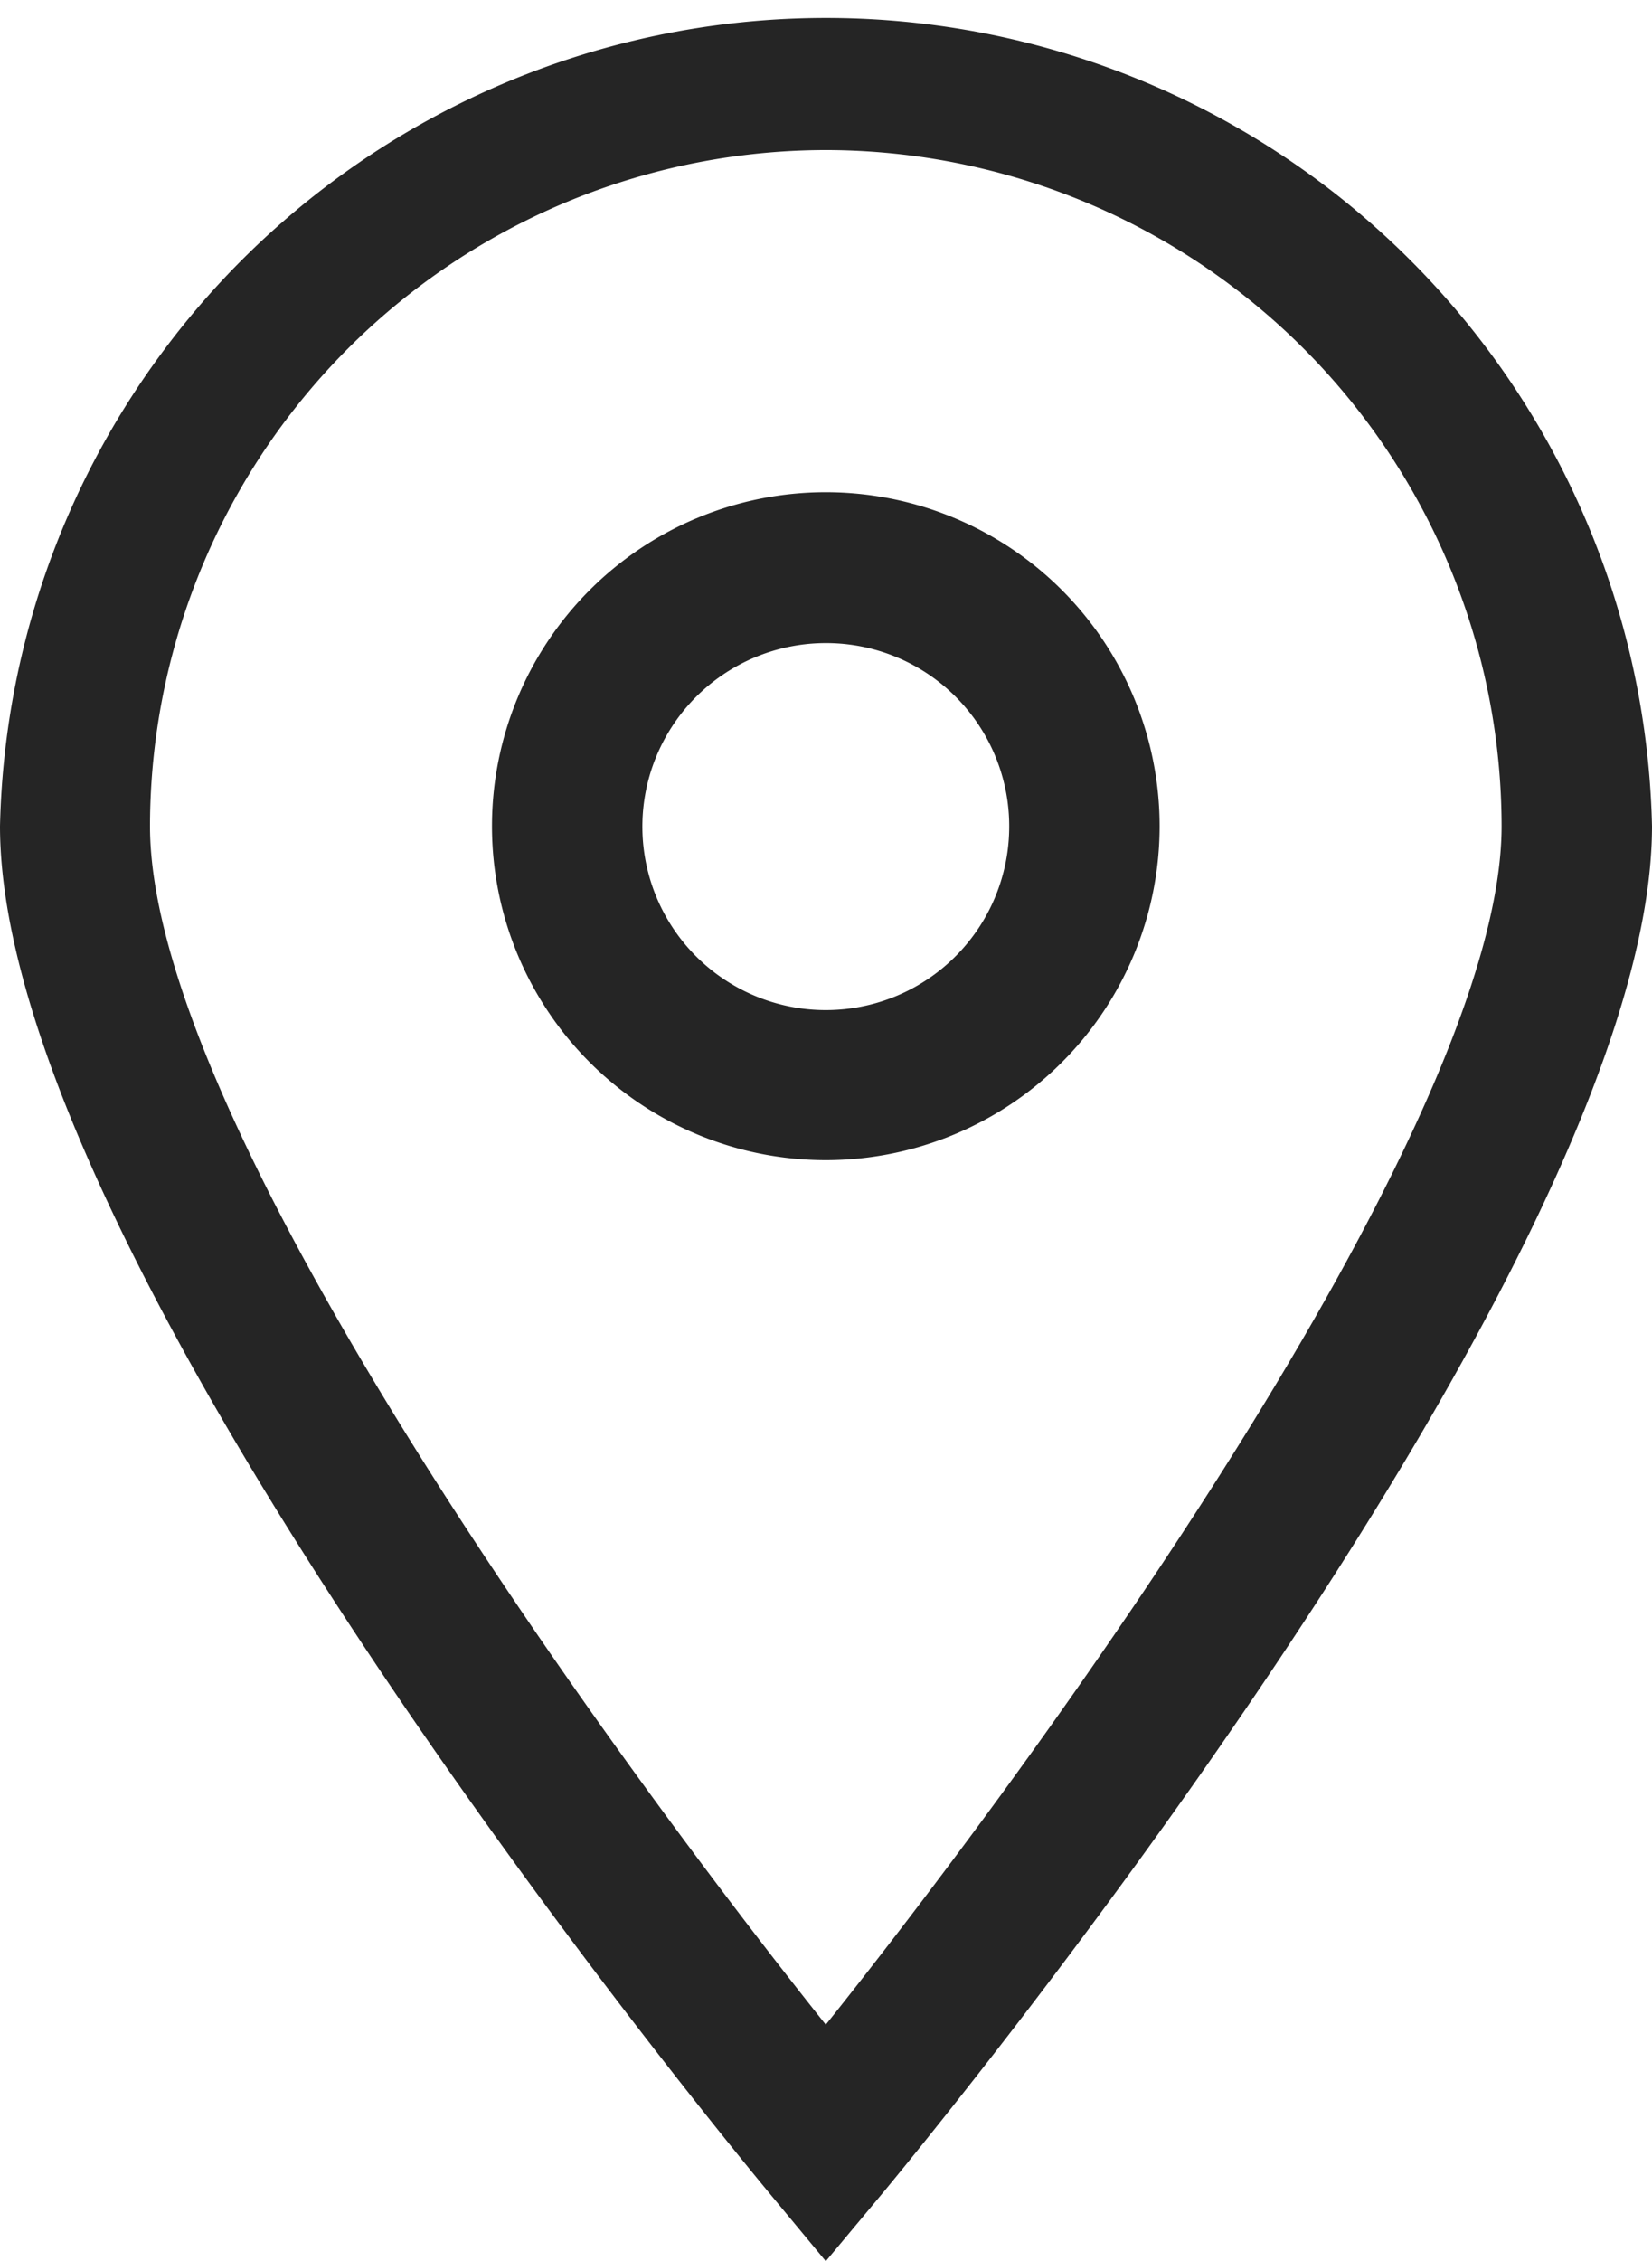 <svg xmlns="http://www.w3.org/2000/svg" width="40.53" height="55.45" viewBox="0 0 40.53 55.45">
  <defs>
    <style>
      .cls-1 {
        fill: #252525;
      }
    </style>
  </defs>
  <title>ico_gps_gry</title>
  <g id="레이어_2" data-name="레이어 2">
    <g id="total_outline" data-name="total outline">
      <g id="_16" data-name="16">
        <path class="cls-1" d="M20.26,55.45l-1.41-1.7C18.08,52.82,0,31,0,20.26a20.27,20.27,0,0,1,40.53,0c0,10.72-18.08,32.56-18.85,33.49l-1.42,1.7Zm0-51.77A16.6,16.6,0,0,0,3.68,20.26c0,7.15,10.91,22.28,16.58,29.39,5.68-7.11,16.58-22.24,16.58-29.39A16.6,16.6,0,0,0,20.26,3.68Z"/>
        <path class="cls-1" d="M20.26,28.45a8.19,8.19,0,1,1,8.19-8.19,8.19,8.19,0,0,1-8.19,8.19Zm0-12.68a4.5,4.5,0,1,0,4.5,4.49,4.49,4.49,0,0,0-4.5-4.49Z"/>
      </g>
    </g>
  </g>
</svg>
